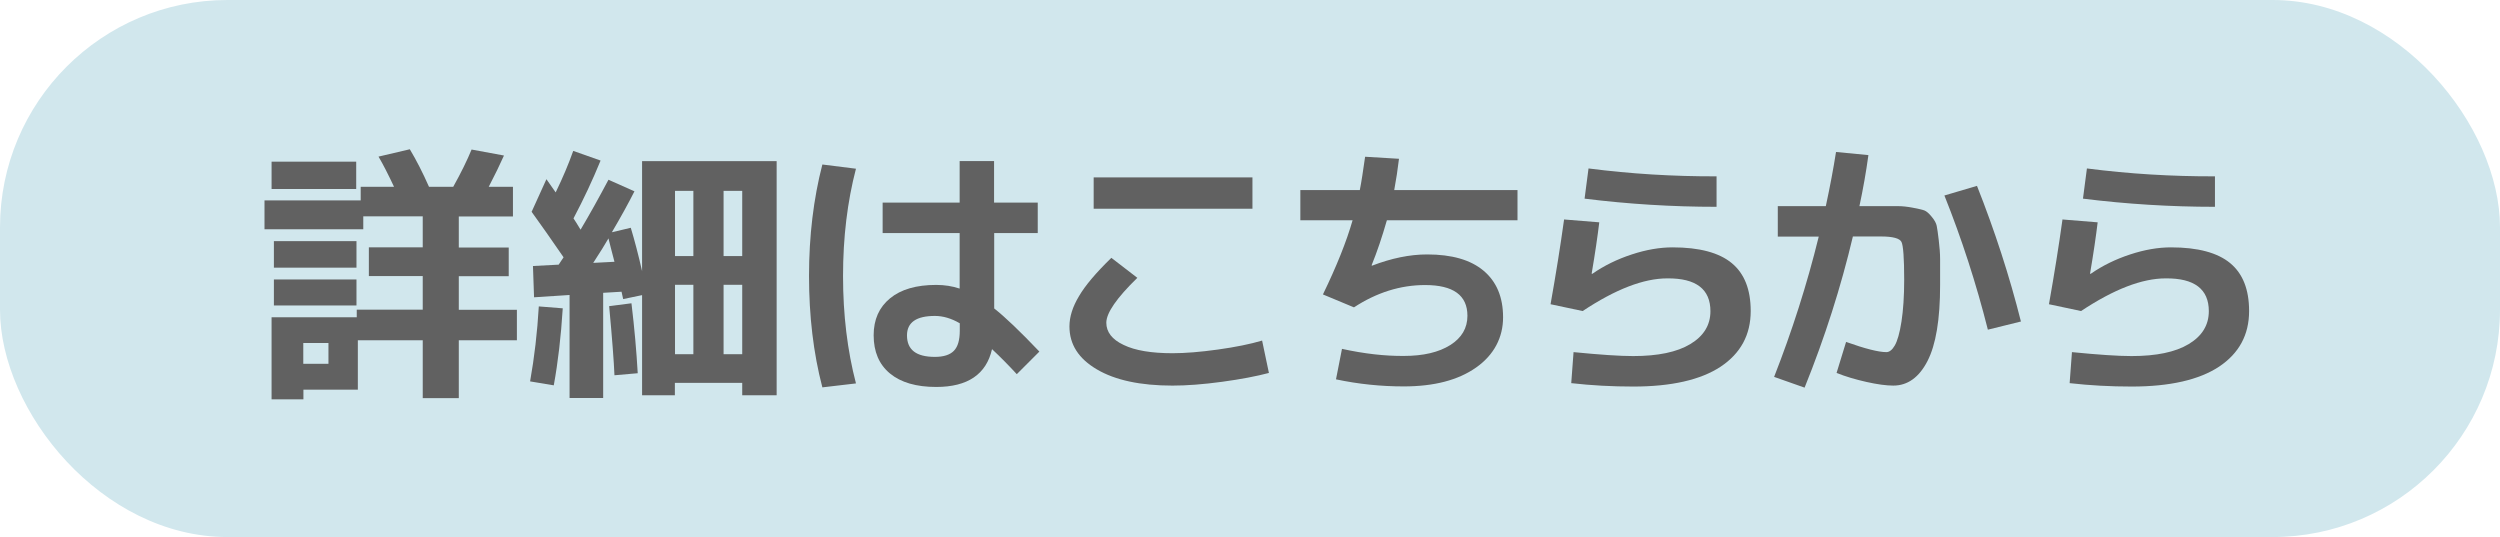 <?xml version="1.0" encoding="UTF-8"?><svg id="_レイヤー_2" xmlns="http://www.w3.org/2000/svg" viewBox="0 0 183.74 39.47"><defs><style>.cls-1{fill:#616161;}.cls-1,.cls-2{stroke-width:0px;}.cls-2{fill:#d1e7ed;}</style></defs><g id="ARTWORK"><rect class="cls-2" x="0" y="0" width="183.74" height="39.47" rx="16.72" ry="16.72"/><path class="cls-1" d="m19.44,16.85v-2.12h7.07v-1h2.45c-.42-.9-.8-1.64-1.14-2.22l2.3-.54c.48.8.95,1.72,1.41,2.76h1.78c.58-1.04,1.03-1.96,1.35-2.74l2.38.44c-.3.67-.67,1.44-1.12,2.3h1.78v2.18h-3.98v2.28h3.67v2.11h-3.67v2.47h4.27v2.24h-4.27v4.25h-2.65v-4.25h-4.77v3.63h-4v.71h-2.34v-6.03h6.26v-.56h4.85v-2.47h-3.96v-2.11h3.96v-2.28h-4.37v.95h-7.26Zm.52-2.96v-2.01h6.22v2.01h-6.22Zm.17,5.78v-1.95h6.07v1.95h-6.07Zm0,2.78v-1.91h6.07v1.91h-6.07Zm2.16,4.29h1.85v-1.53h-1.85v1.53Z"/><path class="cls-1" d="m38.96,28.03c.32-1.79.53-3.62.64-5.51l1.76.14c-.13,2.09-.35,3.97-.66,5.66l-1.74-.29Zm.12-12.48l1.08-2.38c.3.42.52.75.68.97.52-1.07.95-2.09,1.29-3.05l2.01.71c-.58,1.42-1.24,2.83-1.99,4.25.1.15.28.43.52.83.66-1.11,1.34-2.33,2.05-3.67l1.91.85c-.45.89-1,1.89-1.66,3.01l1.39-.33c.28.93.56,1.99.83,3.19v-8.09h9.89v17.21h-2.53v-.91h-4.95v.91h-2.41v-7.36l-1.39.29c-.05-.23-.09-.41-.12-.54l-1.35.08v7.73h-2.47v-7.57l-2.61.17-.08-2.3,1.89-.1c.04-.05.1-.14.18-.27.08-.13.14-.22.18-.27-.89-1.29-1.67-2.41-2.36-3.36Zm6.08,3.69c-.21-.79-.35-1.36-.44-1.72-.23.41-.61,1.01-1.12,1.8l1.56-.08Zm1.72,8.19l-1.72.15c-.04-1-.17-2.7-.39-5.08l1.64-.21c.22,1.83.37,3.54.46,5.14Zm4.08-8.61v-4.79h-1.35v4.79h1.35Zm0,2.11h-1.35v5.1h1.35v-5.1Zm2.22-2.11h1.37v-4.79h-1.37v4.79Zm0,2.11v5.1h1.37v-5.1h-1.37Z"/><path class="cls-1" d="m62.91,12.4c-.63,2.41-.95,5.04-.95,7.89s.32,5.48.95,7.89l-2.47.29c-.66-2.52-.98-5.25-.98-8.19s.33-5.67.98-8.19l2.47.31Zm13.37,4.73h-3.21v5.54c.79.62,1.89,1.67,3.32,3.17l-1.66,1.66c-.57-.62-1.17-1.23-1.82-1.84-.42,1.85-1.79,2.78-4.1,2.78-1.47,0-2.6-.33-3.4-.99-.8-.66-1.2-1.6-1.2-2.81,0-1.15.4-2.05,1.2-2.71.8-.66,1.93-.99,3.4-.99.61,0,1.18.09,1.72.27v-4.08h-5.66v-2.24h5.66v-3.05h2.53v3.05h3.21v2.24Zm-5.74,6.63c-.62-.36-1.23-.54-1.83-.54-1.37,0-2.05.48-2.05,1.43,0,1.06.68,1.58,2.05,1.58.64,0,1.11-.15,1.4-.45.29-.3.43-.79.43-1.48v-.54Z"/><path class="cls-1" d="m78.6,23.99c0-.7.23-1.44.7-2.22.46-.79,1.26-1.73,2.38-2.82l1.91,1.47c-1.52,1.48-2.28,2.58-2.28,3.3,0,.68.42,1.23,1.27,1.63.84.41,2.04.61,3.6.61.93,0,2.04-.09,3.33-.27,1.29-.18,2.38-.4,3.25-.66l.5,2.38c-.9.24-2.05.46-3.44.65-1.39.19-2.61.28-3.65.28-2.36,0-4.21-.4-5.55-1.19-1.35-.79-2.02-1.84-2.02-3.16Zm1.78-8.65v-2.3h11.67v2.3h-11.67Z"/><path class="cls-1" d="m95.57,16.19v-2.22h4.37c.12-.59.24-1.41.39-2.45l2.49.15c-.09.77-.21,1.54-.35,2.3h9.06v2.22h-9.6c-.35,1.22-.72,2.32-1.12,3.3l.02.04c1.43-.55,2.78-.83,4.06-.83,1.82,0,3.2.4,4.15,1.2.95.8,1.43,1.94,1.43,3.42s-.66,2.76-1.98,3.69c-1.32.93-3.09,1.39-5.32,1.39-1.67,0-3.34-.17-4.98-.52l.44-2.24c1.64.36,3.15.53,4.54.52,1.44,0,2.58-.27,3.42-.8.84-.53,1.26-1.25,1.26-2.15,0-1.51-1.04-2.26-3.11-2.26-1.82,0-3.56.55-5.23,1.64l-2.28-.95c1-2.06,1.73-3.88,2.18-5.45h-3.82Z"/><path class="cls-1" d="m114.95,16.13l2.59.21c-.12.99-.3,2.25-.56,3.77l.04.02c.88-.61,1.84-1.08,2.91-1.43,1.06-.35,2.06-.52,3-.52,1.97,0,3.42.39,4.35,1.16.93.77,1.39,1.94,1.39,3.52,0,1.75-.74,3.11-2.21,4.09-1.47.97-3.62,1.46-6.42,1.46-1.55,0-3.06-.08-4.56-.25l.17-2.28c1.93.19,3.39.29,4.38.29,1.82,0,3.22-.29,4.2-.88.98-.59,1.48-1.39,1.48-2.42,0-1.62-1.06-2.43-3.17-2.41-1.74,0-3.81.8-6.22,2.4l-2.36-.5c.4-2.25.73-4.32.99-6.2Zm1.8-3.75c3.1.4,6.24.59,9.41.58v2.24c-3.26,0-6.49-.2-9.7-.6l.29-2.22Z"/><path class="cls-1" d="m134.98,27.41l.7-2.28c1.4.5,2.39.75,2.96.75.22,0,.43-.16.62-.49.19-.33.36-.91.49-1.75s.2-1.87.2-3.09c0-1.58-.07-2.51-.2-2.77s-.63-.4-1.5-.4h-2.07c-.88,3.72-2.06,7.42-3.55,11.11l-2.24-.79c1.31-3.34,2.41-6.77,3.28-10.31h-3.01v-2.24h3.53c.31-1.44.56-2.77.75-3.98l2.38.23c-.17,1.24-.39,2.49-.66,3.75h2.82c.33,0,.71.04,1.12.12.41.08.69.14.84.2.15.06.33.21.53.46.21.25.33.47.37.67s.09.54.15,1.05c.06.51.1.98.1,1.4v1.89c0,2.54-.31,4.4-.93,5.6-.62,1.2-1.46,1.8-2.51,1.8-.52,0-1.18-.09-1.98-.27-.8-.18-1.54-.4-2.19-.66Zm7.92-13.04l2.4-.71c1.31,3.31,2.39,6.63,3.23,9.97l-2.43.6c-.86-3.41-1.93-6.7-3.19-9.85Z"/><path class="cls-1" d="m151.58,16.13l2.59.21c-.12.99-.3,2.25-.56,3.77l.04.02c.88-.61,1.84-1.08,2.91-1.43,1.06-.35,2.06-.52,3-.52,1.97,0,3.42.39,4.35,1.16.93.77,1.39,1.94,1.39,3.52,0,1.75-.74,3.11-2.21,4.09-1.47.97-3.62,1.46-6.42,1.46-1.55,0-3.06-.08-4.56-.25l.17-2.28c1.93.19,3.39.29,4.38.29,1.82,0,3.22-.29,4.2-.88.98-.59,1.48-1.39,1.48-2.42,0-1.62-1.06-2.43-3.17-2.41-1.74,0-3.81.8-6.22,2.4l-2.36-.5c.4-2.25.73-4.32.99-6.2Zm1.8-3.75c3.1.4,6.24.59,9.41.58v2.24c-3.26,0-6.49-.2-9.7-.6l.29-2.22Z"/></g></svg>